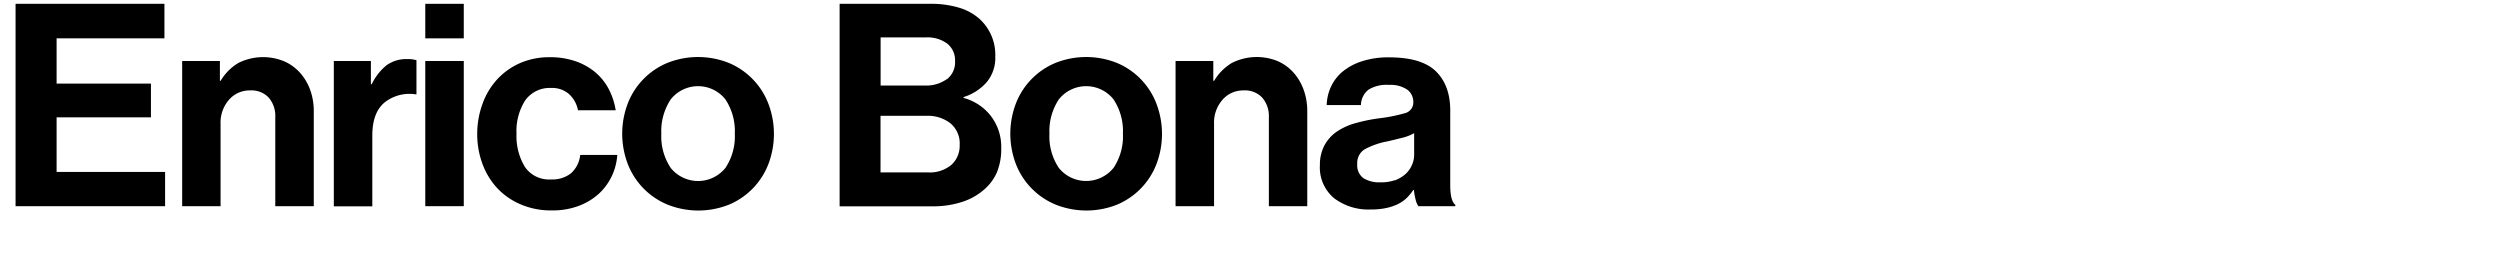 <svg id="Layer_1" data-name="Layer 1" xmlns="http://www.w3.org/2000/svg" viewBox="0 0 530 54.24"><title>enricobona</title><path d="M34.86,0.81V8.13H12v9.6H32v7.14H12V36.45H35v7.26H3.3V0.81H34.86Z"/><path d="M46.78,17.13a10.77,10.77,0,0,1,3.75-3.78A11.72,11.72,0,0,1,60.25,13a9.79,9.79,0,0,1,3.33,2.4A11.13,11.13,0,0,1,65.74,19a13.18,13.18,0,0,1,.78,4.62v20.1H58.36V24.81A5.93,5.93,0,0,0,57,20.73a5,5,0,0,0-4-1.56,5.78,5.78,0,0,0-4.47,2,7.34,7.34,0,0,0-1.77,5.13V43.71H38.62V12.93h8v4.2h0.18Z"/><path d="M78.81,17.85a11.62,11.62,0,0,1,3.12-4,7.14,7.14,0,0,1,4.44-1.32,5.91,5.91,0,0,1,1.92.24V20H88.11a8.47,8.47,0,0,0-6.6,1.74q-2.58,2.16-2.58,7v15H70.77V12.93h7.86v4.92h0.18Z"/><path d="M98.32,0.81V8.13H90.16V0.81h8.16Zm0,12.12V43.71H90.16V12.93h8.16Z"/><path d="M110.43,43.35a14.59,14.59,0,0,1-5-3.45,15.38,15.38,0,0,1-3.15-5.16,18.1,18.1,0,0,1-1.11-6.39A18.56,18.56,0,0,1,102.3,22a15.23,15.23,0,0,1,3.09-5.16,14.51,14.51,0,0,1,4.83-3.45,15.43,15.43,0,0,1,6.36-1.26,16.28,16.28,0,0,1,5.4.84,13.38,13.38,0,0,1,4.17,2.31A11.81,11.81,0,0,1,129,18.78a14.79,14.79,0,0,1,1.53,4.59h-8A6.17,6.17,0,0,0,120.69,20a5.33,5.33,0,0,0-3.75-1.35,6.4,6.4,0,0,0-5.58,2.61,12.05,12.05,0,0,0-1.86,7.11,12.57,12.57,0,0,0,1.77,7,6.18,6.18,0,0,0,5.55,2.67A6.44,6.44,0,0,0,121,36.78a6,6,0,0,0,2-3.93h7.86a12.25,12.25,0,0,1-4,8.31,13.21,13.21,0,0,1-4.26,2.52,15.75,15.75,0,0,1-5.55.93A16.38,16.38,0,0,1,110.43,43.35Z"/><path d="M141.45,43.35a15.26,15.26,0,0,1-8.37-8.61,18,18,0,0,1,0-12.78,15.26,15.26,0,0,1,8.37-8.61,17.6,17.6,0,0,1,13.08,0A15.26,15.26,0,0,1,162.9,22a18,18,0,0,1,0,12.78,15.26,15.26,0,0,1-8.37,8.61A17.59,17.59,0,0,1,141.45,43.35Zm12.33-7.74a12.05,12.05,0,0,0,2-7.26,12.19,12.19,0,0,0-2-7.29,7.4,7.4,0,0,0-11.58,0,12.19,12.19,0,0,0-2,7.29,12.05,12.05,0,0,0,2,7.26A7.45,7.45,0,0,0,153.78,35.61Z"/><path d="M197.19,0.81a20.6,20.6,0,0,1,6.09.81,11.42,11.42,0,0,1,4.29,2.31A10.27,10.27,0,0,1,211,12a8,8,0,0,1-1.83,5.43,10.76,10.76,0,0,1-4.89,3.15v0.18a10.87,10.87,0,0,1,5.79,3.84,10.72,10.72,0,0,1,2.19,6.78,13,13,0,0,1-.93,5.19,10.25,10.25,0,0,1-2.85,3.75,13.12,13.12,0,0,1-4.62,2.52,19.86,19.86,0,0,1-6.18.9H178V0.81h19.2Zm3.54,16a4.52,4.52,0,0,0,1.74-3.84,4.49,4.49,0,0,0-1.65-3.72,7.06,7.06,0,0,0-4.53-1.32h-9.6v10.2h9.42A7.45,7.45,0,0,0,200.73,16.77Zm-4,19.74a7.14,7.14,0,0,0,4.95-1.59,5.41,5.41,0,0,0,1.77-4.23,5.52,5.52,0,0,0-2-4.62,7.8,7.8,0,0,0-5-1.56h-9.78v12h10Z"/><path d="M223.73,43.35a15.26,15.26,0,0,1-8.37-8.61,18,18,0,0,1,0-12.78,15.26,15.26,0,0,1,8.37-8.61,17.6,17.6,0,0,1,13.08,0A15.26,15.26,0,0,1,245.17,22a18,18,0,0,1,0,12.78,15.26,15.26,0,0,1-8.37,8.61A17.59,17.59,0,0,1,223.73,43.35Zm12.33-7.74a12.05,12.05,0,0,0,2-7.26,12.19,12.19,0,0,0-2-7.29,7.4,7.4,0,0,0-11.58,0,12.19,12.19,0,0,0-2,7.29,12.05,12.05,0,0,0,2,7.26A7.45,7.45,0,0,0,236.05,35.61Z"/><path d="M257.4,17.13a10.77,10.77,0,0,1,3.75-3.78,11.72,11.72,0,0,1,9.72-.39,9.79,9.79,0,0,1,3.33,2.4A11.13,11.13,0,0,1,276.36,19a13.18,13.18,0,0,1,.78,4.62v20.1H269V24.81a5.93,5.93,0,0,0-1.38-4.08,5,5,0,0,0-4-1.56,5.78,5.78,0,0,0-4.47,2,7.34,7.34,0,0,0-1.77,5.13V43.71h-8.16V12.93h8v4.2h0.18Z"/><path d="M300.1,42.27a15.54,15.54,0,0,1-.36-2h-0.12a10.84,10.84,0,0,1-1.35,1.65,7.14,7.14,0,0,1-1.8,1.29,10.66,10.66,0,0,1-2.49.87,15.44,15.44,0,0,1-3.42.33,12,12,0,0,1-7.74-2.4,8.46,8.46,0,0,1-3-7,8.72,8.72,0,0,1,1-4.26,8.28,8.28,0,0,1,2.64-2.88,13.35,13.35,0,0,1,3.93-1.77,36.73,36.73,0,0,1,4.83-1A34.75,34.75,0,0,0,297.82,24a2.32,2.32,0,0,0,1.8-2.34A3.19,3.19,0,0,0,298.33,19a6.31,6.31,0,0,0-3.87-1,7.31,7.31,0,0,0-4.32,1,4.23,4.23,0,0,0-1.62,3.27h-7.26a9.89,9.89,0,0,1,.9-3.87,9.28,9.28,0,0,1,2.46-3.21A12.4,12.4,0,0,1,288.7,13a18.05,18.05,0,0,1,5.82-.84q6.9,0,9.93,3t3,8.37V39.15q0,3.48,1.08,4.26v0.3H300.7A4.09,4.09,0,0,1,300.1,42.27Zm-4.47-4a7.42,7.42,0,0,0,2.28-1.32A5.47,5.47,0,0,0,299.32,35a5.22,5.22,0,0,0,.48-2.19V28.23a9.47,9.47,0,0,1-2.61,1q-1.53.39-3.09,0.75a16.29,16.29,0,0,0-4.8,1.68,3.38,3.38,0,0,0-1.56,3.12,3.35,3.35,0,0,0,1.32,3,6.23,6.23,0,0,0,3.48.87A8.68,8.68,0,0,0,295.63,38.22Z"/></svg>